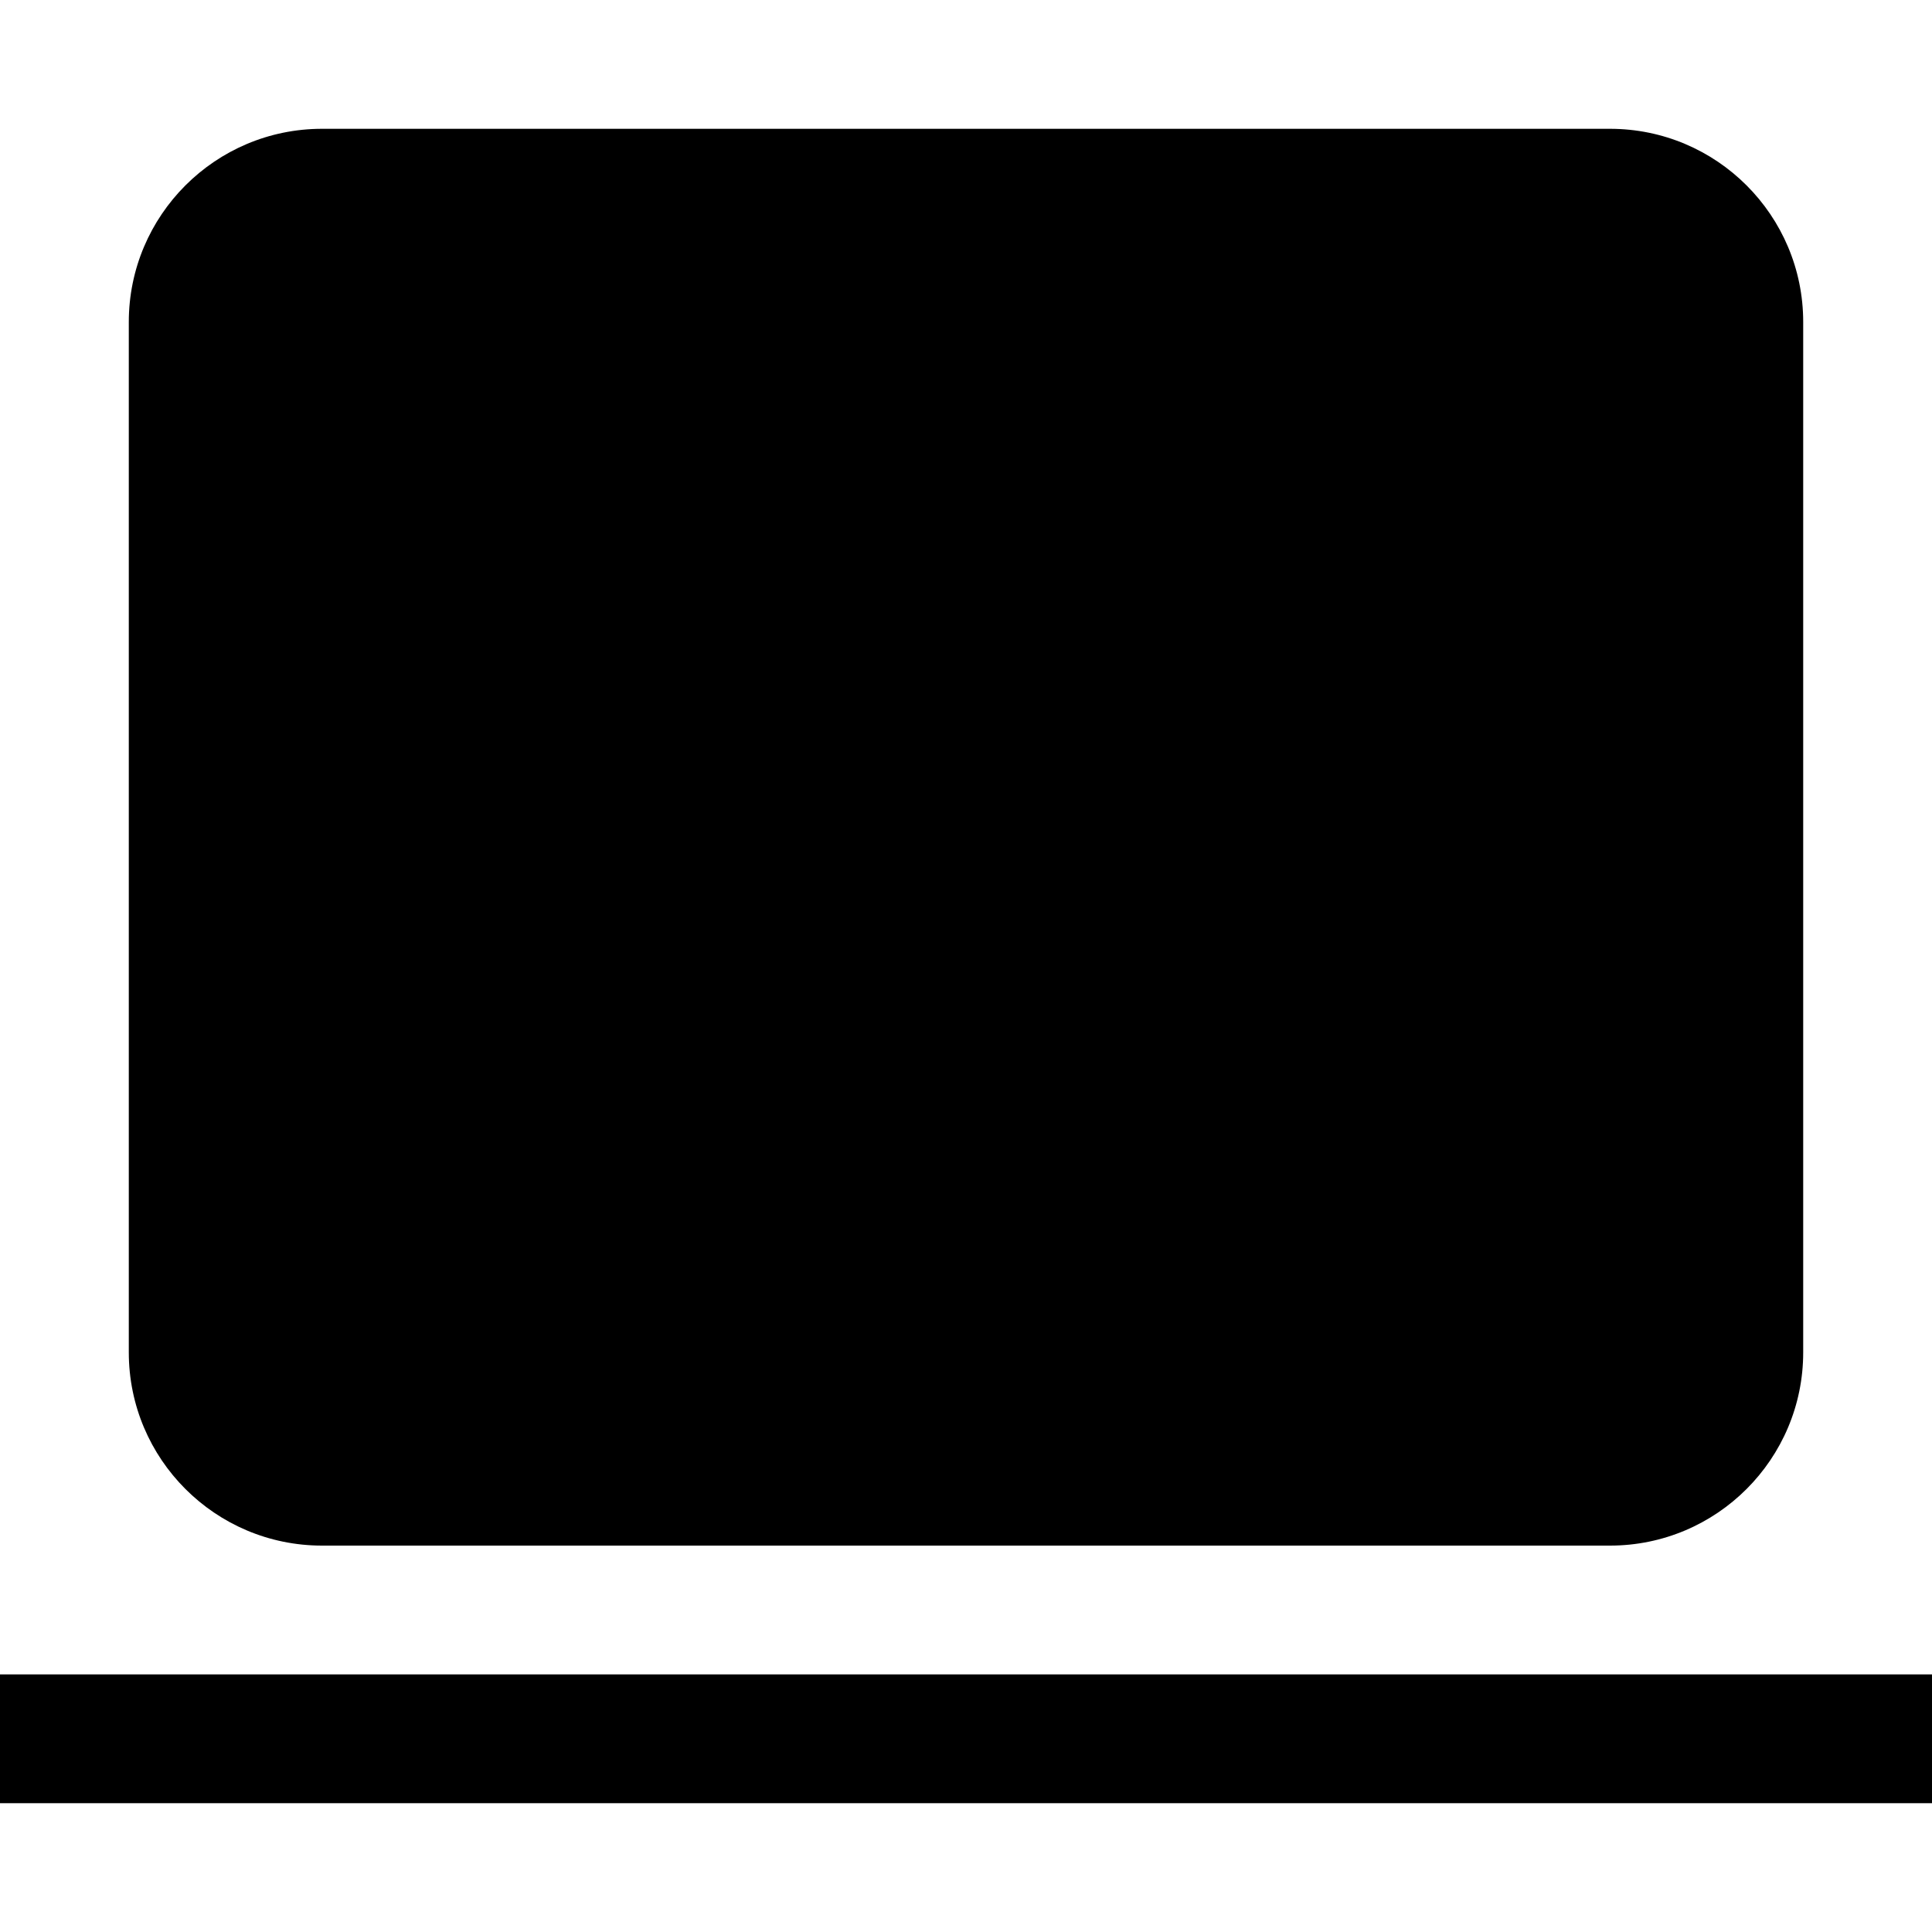 <svg width="15" height="15" viewBox="0 0 15 15" fill="none" xmlns="http://www.w3.org/2000/svg">
<path d="M2.5 1C1.672 1 1 1.672 1 2.5L1 10.5C1 11.328 1.672 12 2.5 12H12.5C13.328 12 14 11.328 14 10.5V2.5C14 1.672 13.328 1 12.5 1H2.5Z" fill="black"/>
<path d="M0 14H15V13H0V14Z" fill="black"/>
</svg>
